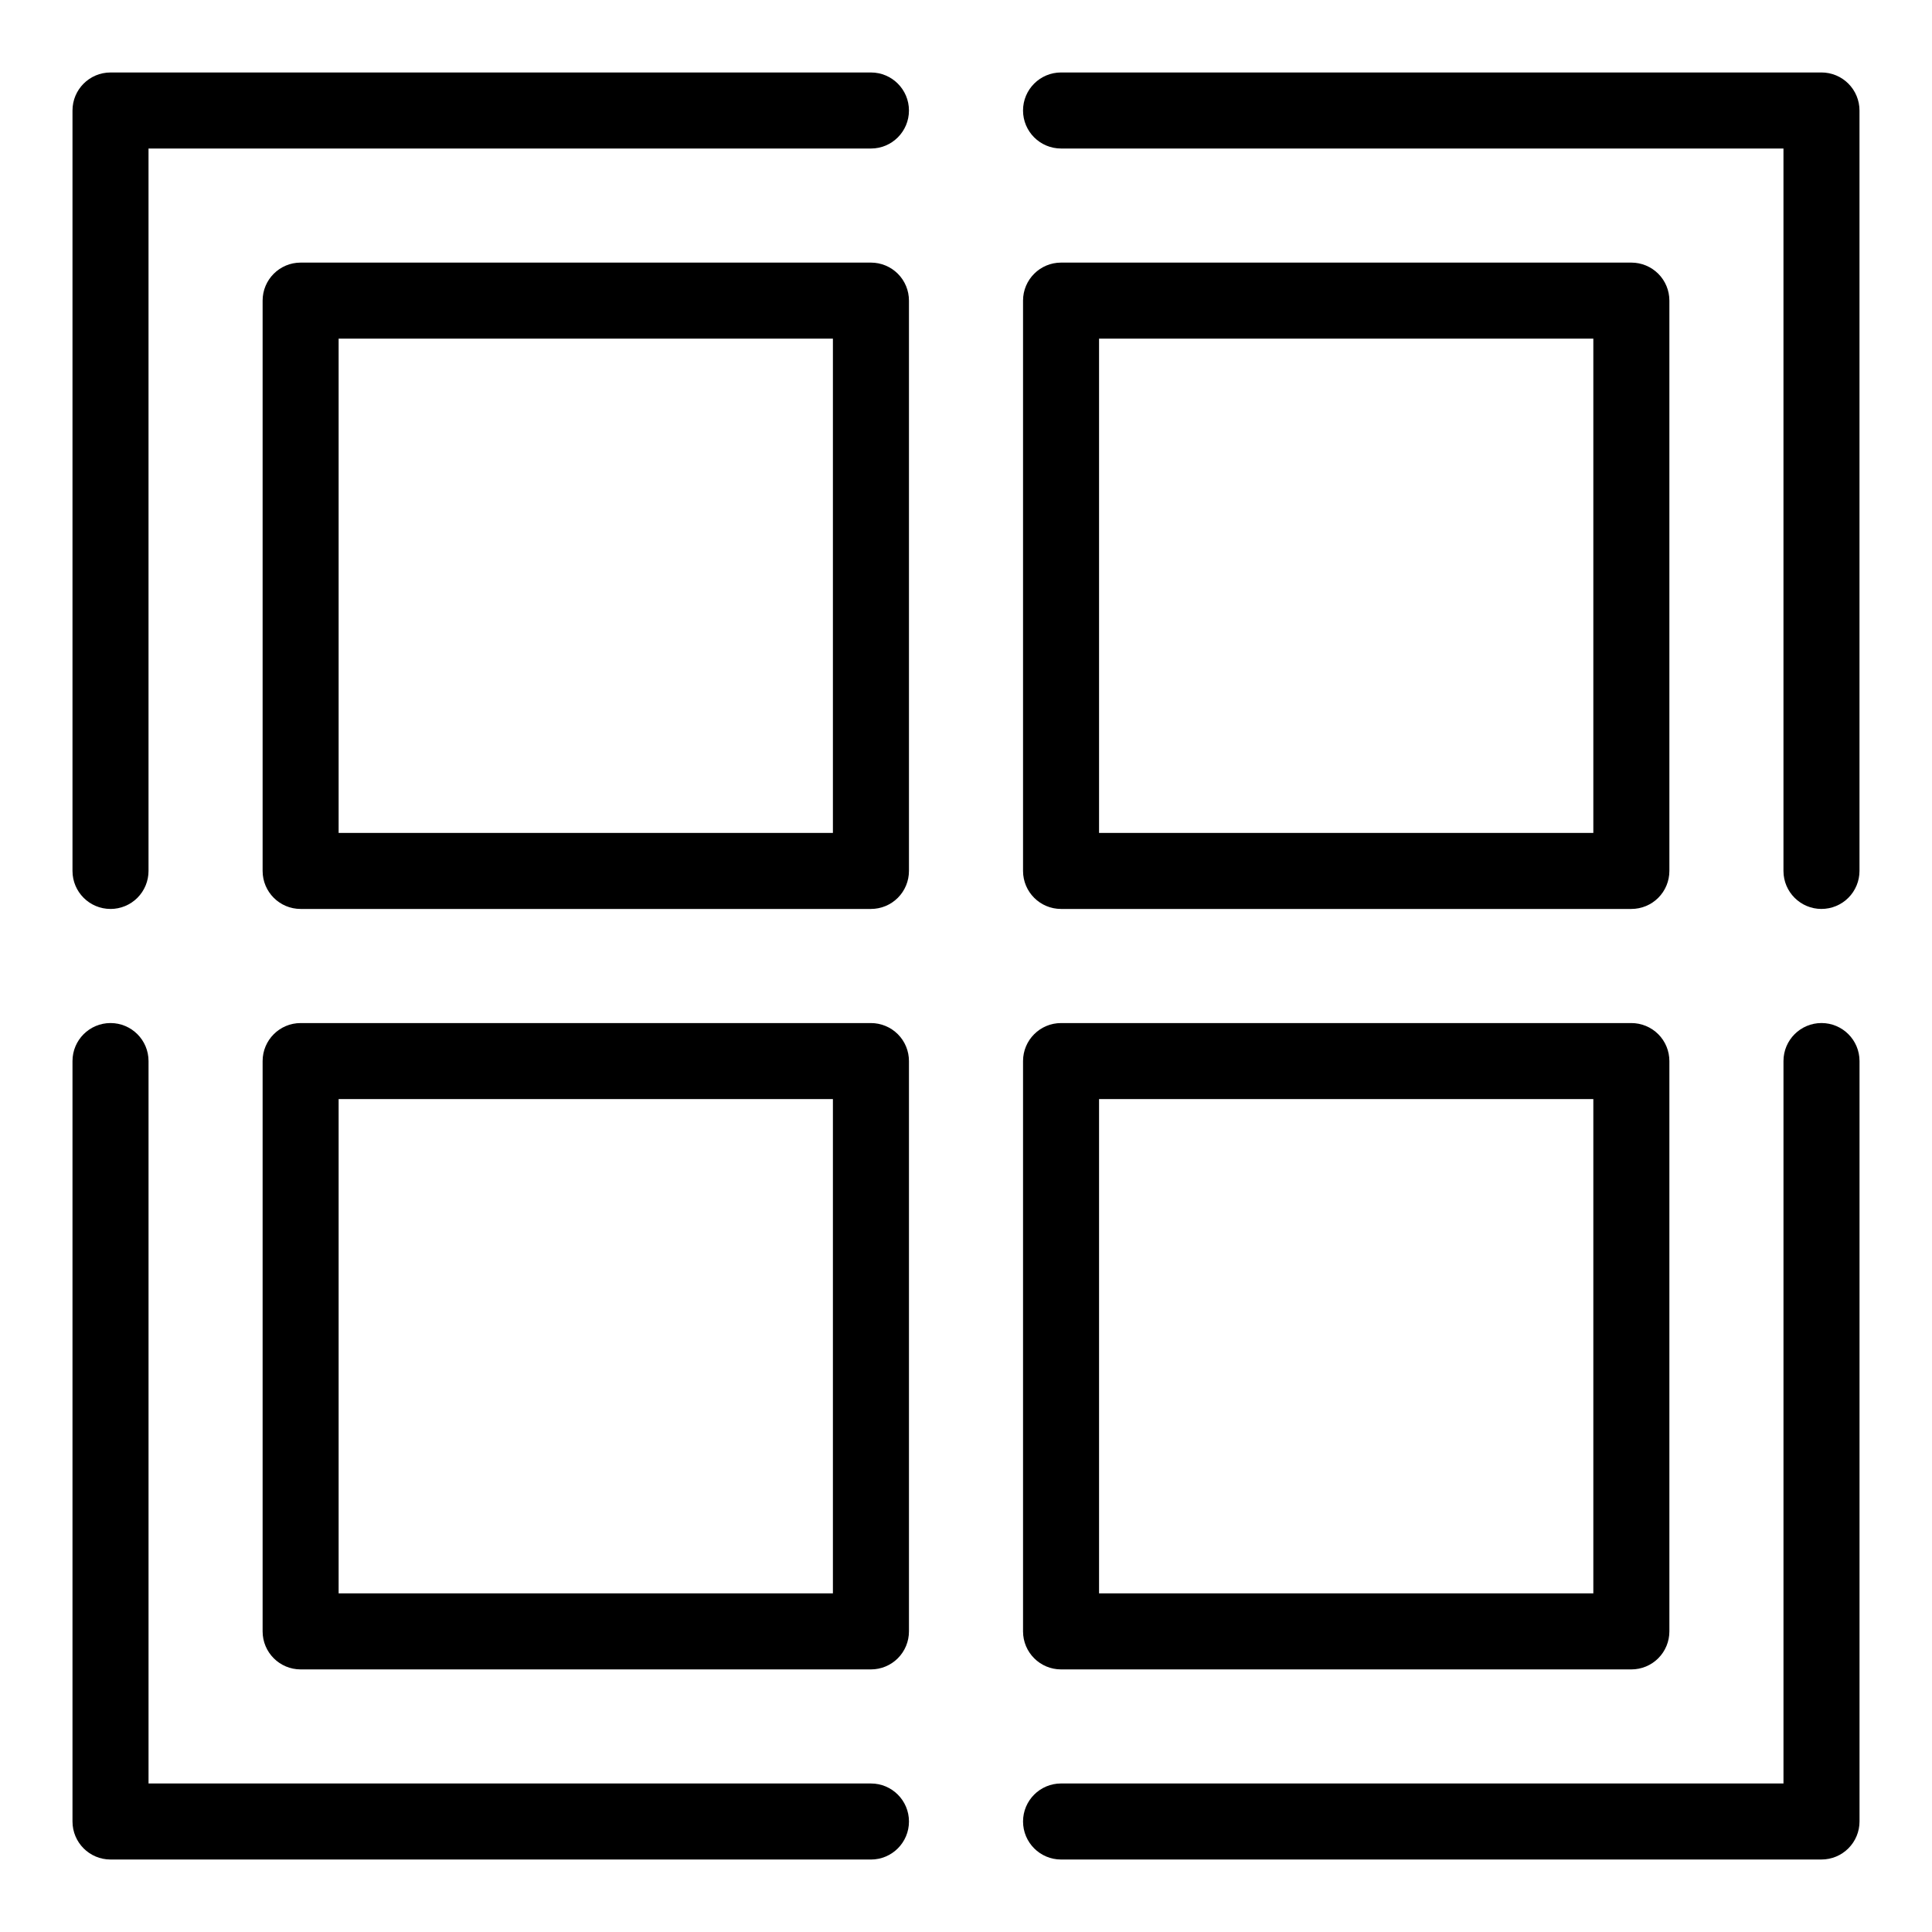 <?xml version="1.0" encoding="UTF-8"?>
<!-- Uploaded to: ICON Repo, www.svgrepo.com, Generator: ICON Repo Mixer Tools -->
<svg fill="#000000" width="800px" height="800px" version="1.1" viewBox="144 144 512 512" xmlns="http://www.w3.org/2000/svg">
 <g>
  <path d="m374.81 384.88h-151.14c-5.562 0-10.074-4.512-10.074-10.074v-151.14c0-5.562 4.512-10.074 10.074-10.074h151.14c2.672 0 5.234 1.062 7.125 2.949 1.891 1.891 2.949 4.453 2.949 7.125v151.14c0 2.672-1.059 5.234-2.949 7.125s-4.453 2.949-7.125 2.949zm-141.07-20.152h130.99v-130.99h-130.99z"/>
  <path d="m576.33 384.88h-151.14c-5.562 0-10.074-4.512-10.074-10.074v-151.14c0-5.562 4.512-10.074 10.074-10.074h151.14c2.672 0 5.234 1.062 7.125 2.949 1.891 1.891 2.949 4.453 2.949 7.125v151.14c0 2.672-1.059 5.234-2.949 7.125s-4.453 2.949-7.125 2.949zm-141.07-20.152h130.99v-130.99h-130.99z"/>
  <path d="m374.81 586.41h-151.14c-5.562 0-10.074-4.508-10.074-10.074v-151.14c0-5.562 4.512-10.074 10.074-10.074h151.14c2.672 0 5.234 1.062 7.125 2.949 1.891 1.891 2.949 4.453 2.949 7.125v151.14c0 2.672-1.059 5.234-2.949 7.125s-4.453 2.949-7.125 2.949zm-141.07-20.152h130.99v-130.99h-130.99z"/>
  <path d="m576.33 586.41h-151.14c-5.562 0-10.074-4.508-10.074-10.074v-151.14c0-5.562 4.512-10.074 10.074-10.074h151.14c2.672 0 5.234 1.062 7.125 2.949 1.891 1.891 2.949 4.453 2.949 7.125v151.14c0 2.672-1.059 5.234-2.949 7.125s-4.453 2.949-7.125 2.949zm-141.07-20.152h130.99v-130.99h-130.99z"/>
  <path d="m173.29 384.88c-5.566 0-10.078-4.512-10.078-10.074v-201.52c0-5.566 4.512-10.078 10.078-10.078h201.52c5.562 0 10.074 4.512 10.074 10.078 0 5.562-4.512 10.074-10.074 10.074h-191.45v191.45c0 2.672-1.062 5.234-2.949 7.125-1.891 1.891-4.453 2.949-7.125 2.949z"/>
  <path d="m626.71 384.88c-5.562 0-10.074-4.512-10.074-10.074v-191.45h-191.45c-5.562 0-10.074-4.512-10.074-10.074 0-5.566 4.512-10.078 10.074-10.078h201.52c2.676 0 5.238 1.062 7.125 2.953 1.891 1.891 2.953 4.453 2.953 7.125v201.52c0 2.672-1.062 5.234-2.953 7.125-1.887 1.891-4.449 2.949-7.125 2.949z"/>
  <path d="m374.81 636.79h-201.52c-5.566 0-10.078-4.512-10.078-10.078v-201.52c0-5.562 4.512-10.074 10.078-10.074 5.562 0 10.074 4.512 10.074 10.074v191.45h191.45c5.562 0 10.074 4.512 10.074 10.074 0 5.566-4.512 10.078-10.074 10.078z"/>
  <path d="m626.71 636.79h-201.52c-5.562 0-10.074-4.512-10.074-10.078 0-5.562 4.512-10.074 10.074-10.074h191.45v-191.45c0-5.562 4.512-10.074 10.074-10.074 5.566 0 10.078 4.512 10.078 10.074v201.52c0 2.676-1.062 5.238-2.953 7.125-1.887 1.891-4.449 2.953-7.125 2.953z"/>
 </g>
</svg>